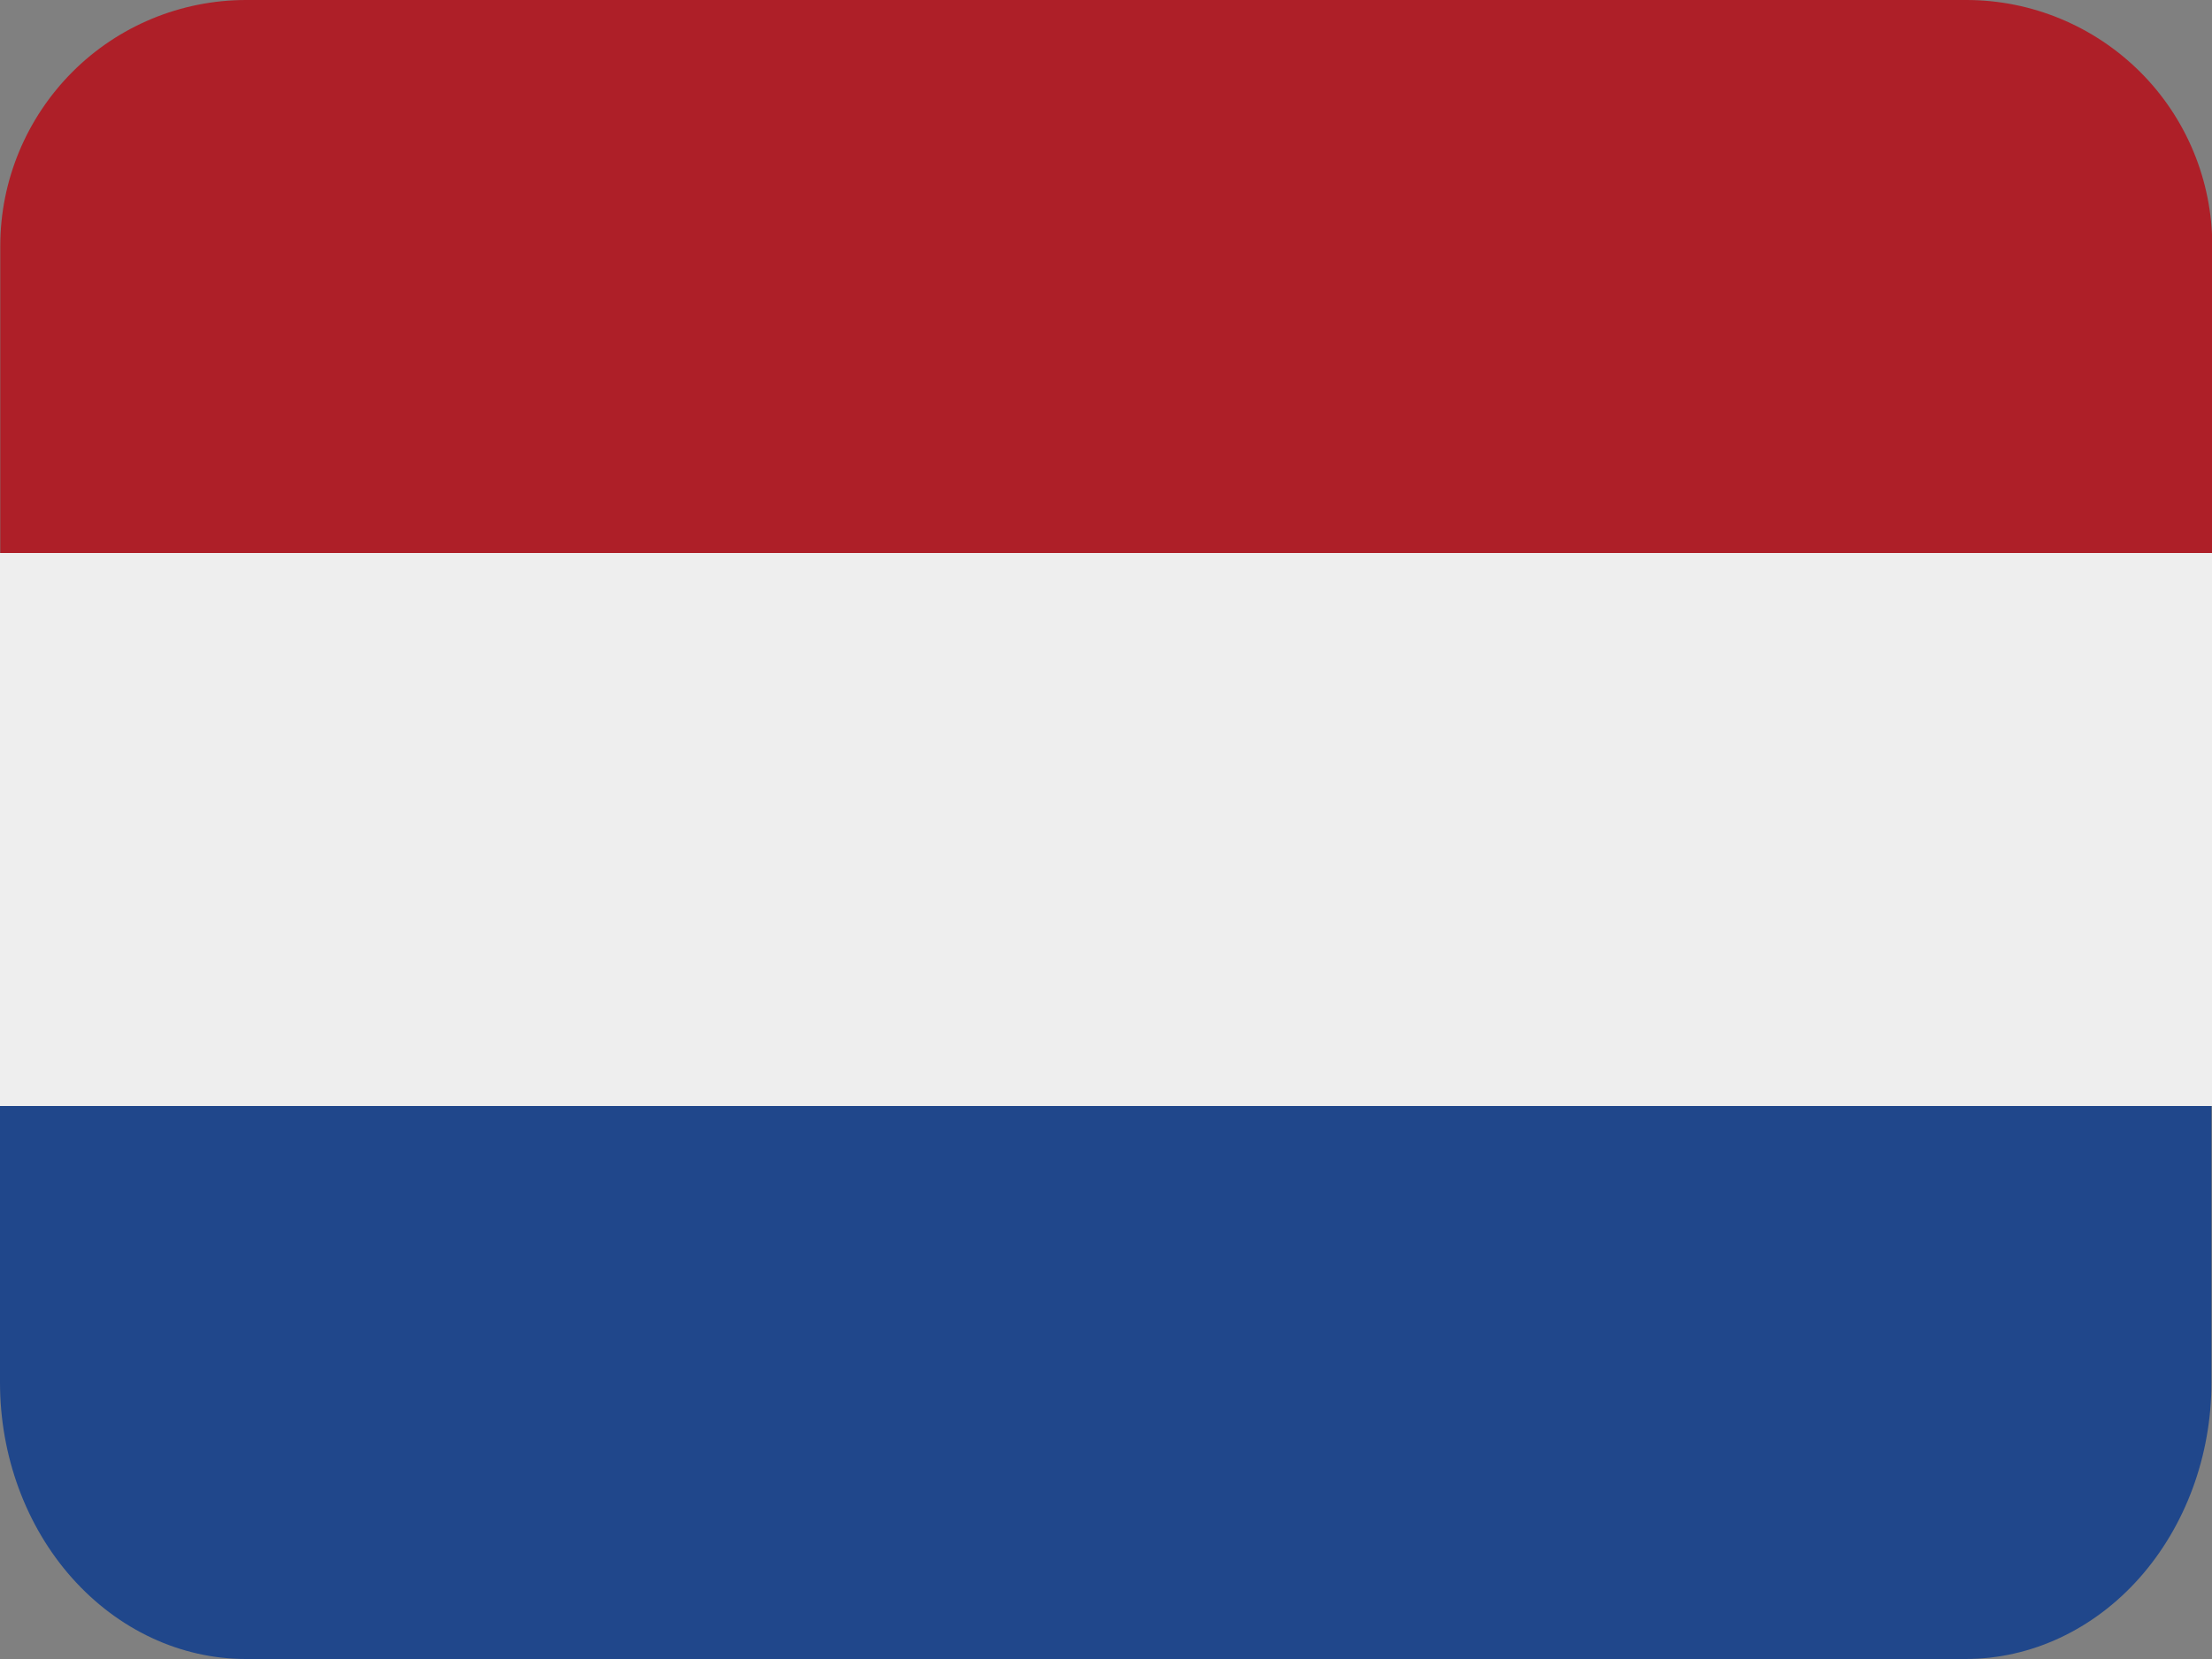 <svg xmlns="http://www.w3.org/2000/svg" viewBox="0 0 16 12">
  <rect x="0" y="0" width="16" height="12" fill="#808080" stroke="none"/>
  <path d="m14.22 0h-12.44c-0.471 0-0.924 0.187-1.257 0.521s-0.521 0.786-0.521 1.257v2.222h16v-2.222c0-0.471-0.187-0.924-0.521-1.257s-0.786-0.521-1.257-0.521z" fill="#ae1f28"/>
  <path d="M0 4H16V8H0V4Z" fill="#eee"/>
  <path d="m0 10c0 0.53 0.187 1.039 0.521 1.414s0.786 0.586 1.257 0.586h12.44c0.471 0 0.924-0.211 1.257-0.586s0.521-0.884 0.521-1.414v-2h-16v2z" fill="#20478b"/>
</svg>
